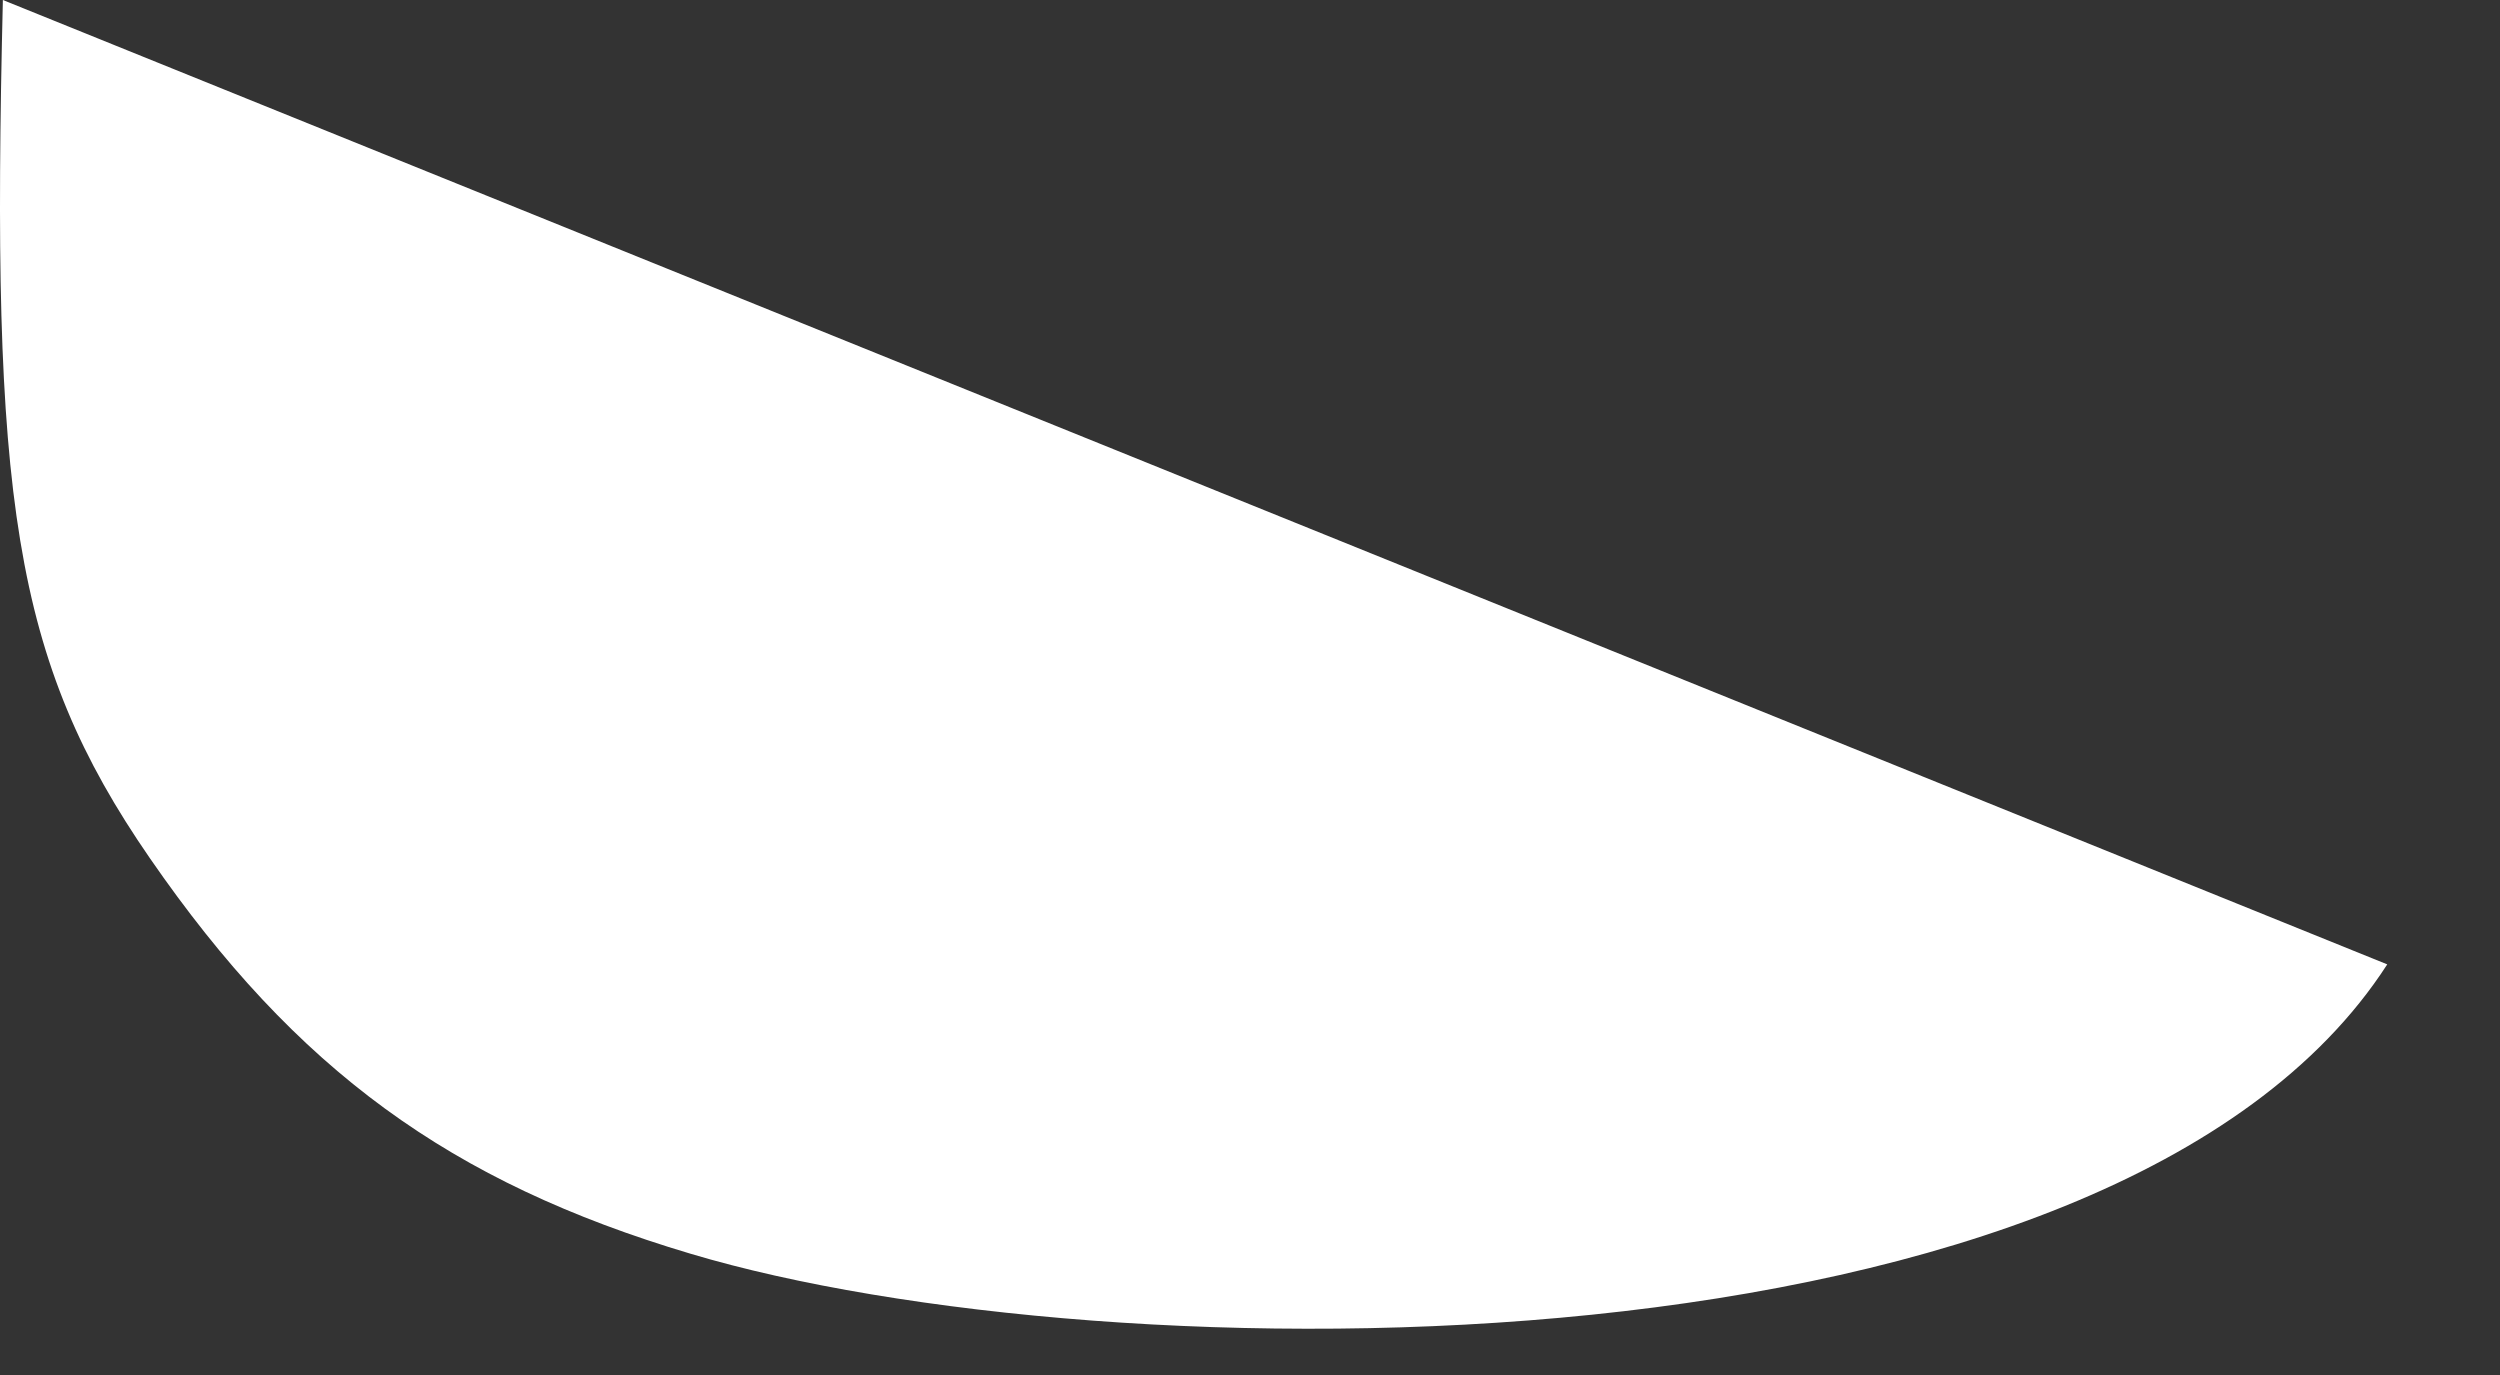 <?xml version="1.0" encoding="utf-8"?>
<svg xmlns="http://www.w3.org/2000/svg" fill="none" height="100%" overflow="visible" preserveAspectRatio="none" style="display: block;" viewBox="0 0 20 11" width="100%">
<rect x="0" y="0" width="20" height="11" fill="#333333" stroke="none"/>
<path d="M0.023 0C-0.073 3.973 0.097 5.27 1.2 6.867C2.369 8.56 3.603 9.458 5.525 10.03C8.847 11.024 16.907 11.108 19.098 7.715" fill="white" id="Vector"/>
</svg>